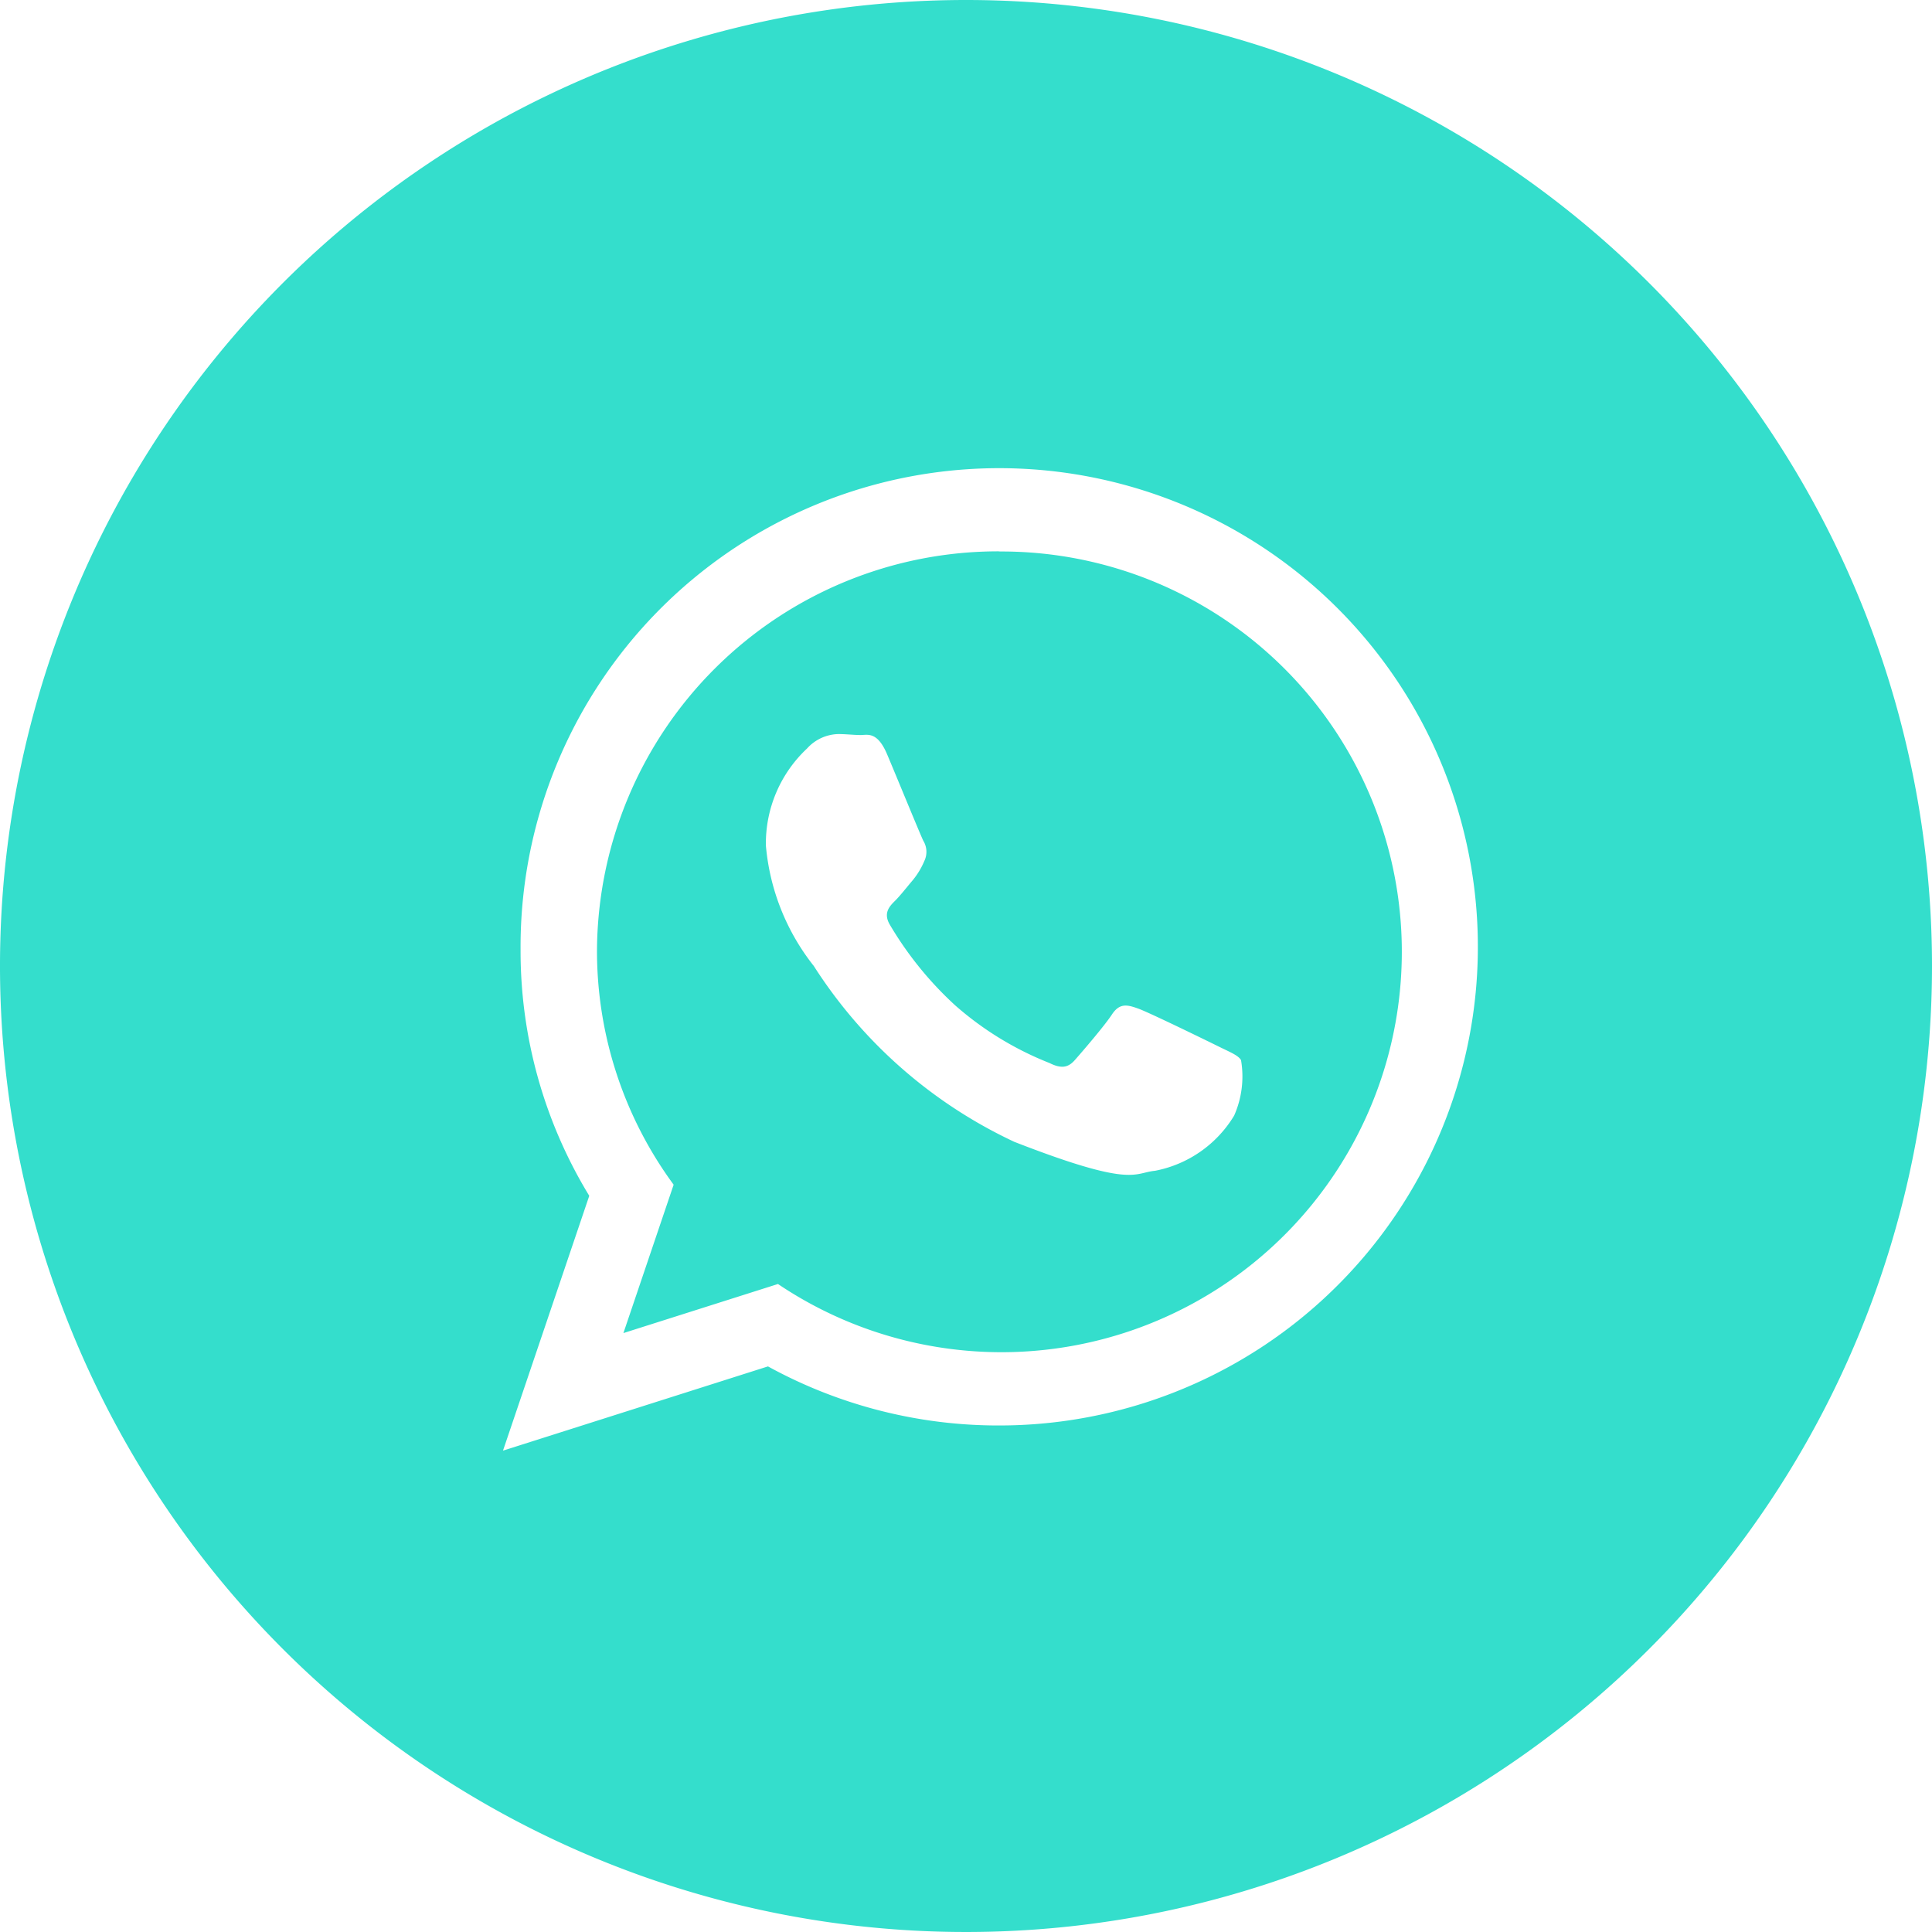<svg xmlns="http://www.w3.org/2000/svg" xmlns:xlink="http://www.w3.org/1999/xlink" width="40" height="40" viewBox="0 0 40 40">
  <defs>
    <clipPath id="clip-path">
      <rect id="Rectangle_857" data-name="Rectangle 857" width="40" height="40" transform="translate(0 0)" fill="#34decc"/>
    </clipPath>
  </defs>
  <g id="Group_1009" data-name="Group 1009" transform="translate(0 0)" clip-path="url(#clip-path)">
    <path id="Path_2638" data-name="Path 2638" d="M20.692,11.415a8.308,8.308,0,0,0-8.332,8.267,8.174,8.174,0,0,0,1.587,4.846L12.907,27.6l3.2-1.016a8.289,8.289,0,1,0,4.585-15.166m4.861,11.677a2.452,2.452,0,0,1-1.64,1.145c-.445.041-.445.362-2.914-.6A9.916,9.916,0,0,1,16.849,20a4.669,4.669,0,0,1-.992-2.492,2.691,2.691,0,0,1,.851-2.01.9.9,0,0,1,.647-.3c.162,0,.324.02.465.02s.344-.08.547.4.689,1.668.749,1.789a.439.439,0,0,1,.02.422,1.592,1.592,0,0,1-.243.4c-.121.142-.255.315-.364.423s-.248.25-.107.491a7.269,7.269,0,0,0,1.352,1.67,6.63,6.63,0,0,0,1.953,1.195c.243.121.385.1.526-.06s.608-.7.769-.945.324-.2.547-.12,1.417.663,1.66.783.405.182.465.282a2,2,0,0,1-.141,1.146" fill="#34decc"/>
    <path id="Path_2639" data-name="Path 2639" d="M20,0A20,20,0,1,0,40,20,20,20,0,0,0,20,0m.692,29.513A9.914,9.914,0,0,1,15.9,28.29l-5.486,1.744L12.2,24.758a9.731,9.731,0,0,1-1.422-5.076,9.91,9.91,0,1,1,9.91,9.831" fill="#34decc"/>
  </g>
</svg>
